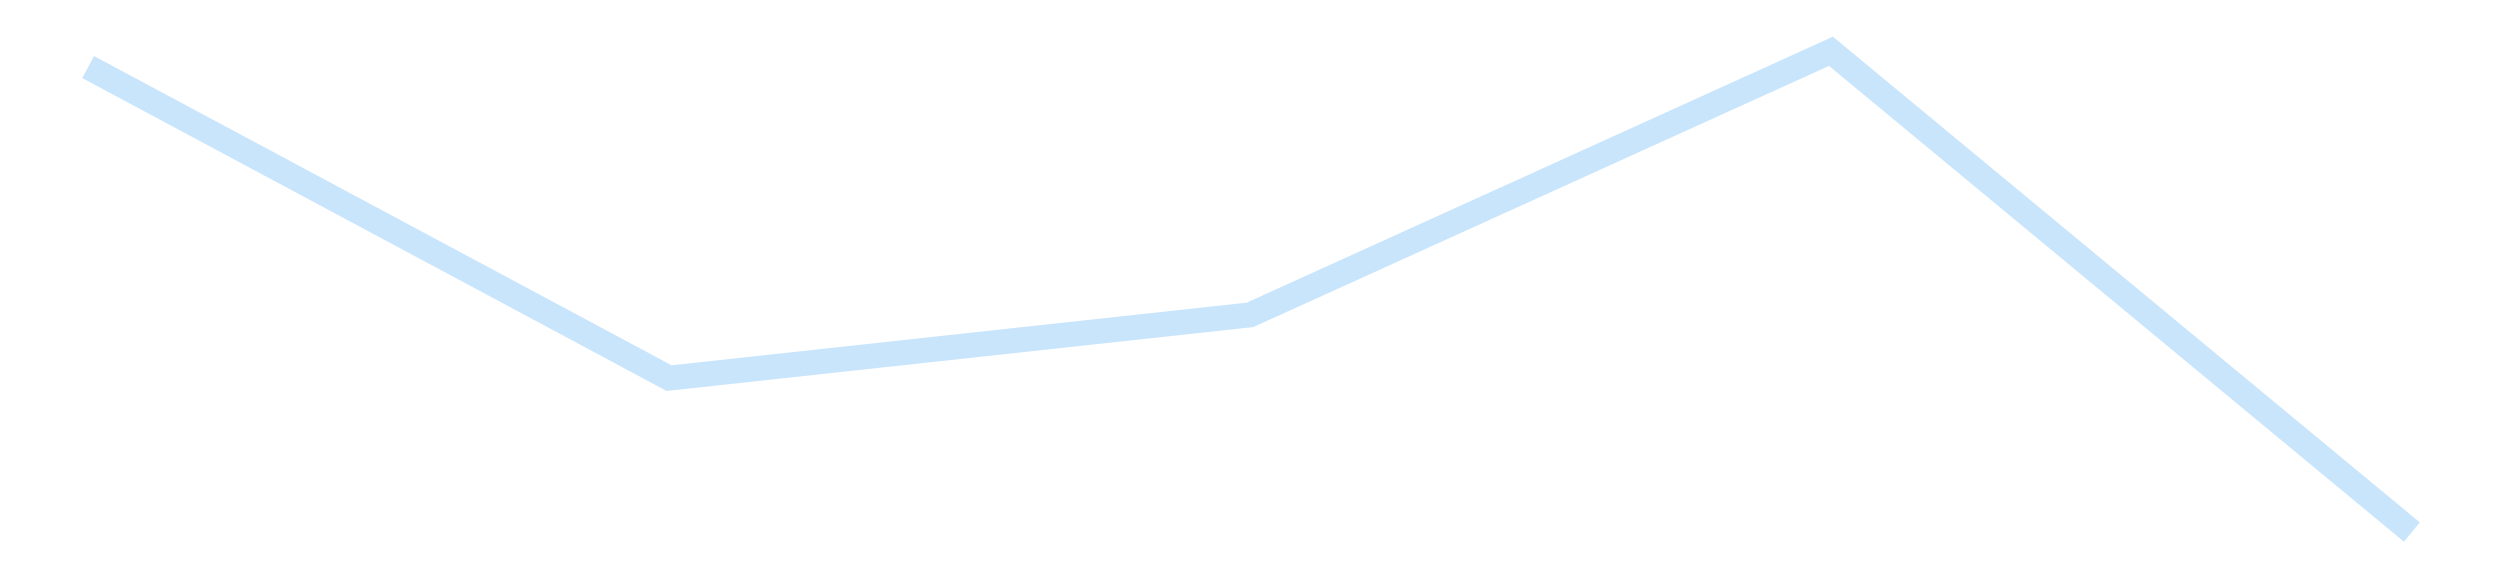 <?xml version='1.0' encoding='utf-8'?>
<svg xmlns="http://www.w3.org/2000/svg" xmlns:xlink="http://www.w3.org/1999/xlink" id="chart-4c79e062-3365-4036-8723-e4d5c92d11a7" class="pygal-chart pygal-sparkline" viewBox="0 0 300 70" width="300" height="70"><!--Generated with pygal 3.0.4 (lxml) ©Kozea 2012-2016 on 2025-11-03--><!--http://pygal.org--><!--http://github.com/Kozea/pygal--><defs><style type="text/css">#chart-4c79e062-3365-4036-8723-e4d5c92d11a7{-webkit-user-select:none;-webkit-font-smoothing:antialiased;font-family:Consolas,"Liberation Mono",Menlo,Courier,monospace}#chart-4c79e062-3365-4036-8723-e4d5c92d11a7 .title{font-family:Consolas,"Liberation Mono",Menlo,Courier,monospace;font-size:16px}#chart-4c79e062-3365-4036-8723-e4d5c92d11a7 .legends .legend text{font-family:Consolas,"Liberation Mono",Menlo,Courier,monospace;font-size:14px}#chart-4c79e062-3365-4036-8723-e4d5c92d11a7 .axis text{font-family:Consolas,"Liberation Mono",Menlo,Courier,monospace;font-size:10px}#chart-4c79e062-3365-4036-8723-e4d5c92d11a7 .axis text.major{font-family:Consolas,"Liberation Mono",Menlo,Courier,monospace;font-size:10px}#chart-4c79e062-3365-4036-8723-e4d5c92d11a7 .text-overlay text.value{font-family:Consolas,"Liberation Mono",Menlo,Courier,monospace;font-size:16px}#chart-4c79e062-3365-4036-8723-e4d5c92d11a7 .text-overlay text.label{font-family:Consolas,"Liberation Mono",Menlo,Courier,monospace;font-size:10px}#chart-4c79e062-3365-4036-8723-e4d5c92d11a7 .tooltip{font-family:Consolas,"Liberation Mono",Menlo,Courier,monospace;font-size:14px}#chart-4c79e062-3365-4036-8723-e4d5c92d11a7 text.no_data{font-family:Consolas,"Liberation Mono",Menlo,Courier,monospace;font-size:64px}
#chart-4c79e062-3365-4036-8723-e4d5c92d11a7{background-color:transparent}#chart-4c79e062-3365-4036-8723-e4d5c92d11a7 path,#chart-4c79e062-3365-4036-8723-e4d5c92d11a7 line,#chart-4c79e062-3365-4036-8723-e4d5c92d11a7 rect,#chart-4c79e062-3365-4036-8723-e4d5c92d11a7 circle{-webkit-transition:150ms;-moz-transition:150ms;transition:150ms}#chart-4c79e062-3365-4036-8723-e4d5c92d11a7 .graph &gt; .background{fill:transparent}#chart-4c79e062-3365-4036-8723-e4d5c92d11a7 .plot &gt; .background{fill:transparent}#chart-4c79e062-3365-4036-8723-e4d5c92d11a7 .graph{fill:rgba(0,0,0,.87)}#chart-4c79e062-3365-4036-8723-e4d5c92d11a7 text.no_data{fill:rgba(0,0,0,1)}#chart-4c79e062-3365-4036-8723-e4d5c92d11a7 .title{fill:rgba(0,0,0,1)}#chart-4c79e062-3365-4036-8723-e4d5c92d11a7 .legends .legend text{fill:rgba(0,0,0,.87)}#chart-4c79e062-3365-4036-8723-e4d5c92d11a7 .legends .legend:hover text{fill:rgba(0,0,0,1)}#chart-4c79e062-3365-4036-8723-e4d5c92d11a7 .axis .line{stroke:rgba(0,0,0,1)}#chart-4c79e062-3365-4036-8723-e4d5c92d11a7 .axis .guide.line{stroke:rgba(0,0,0,.54)}#chart-4c79e062-3365-4036-8723-e4d5c92d11a7 .axis .major.line{stroke:rgba(0,0,0,.87)}#chart-4c79e062-3365-4036-8723-e4d5c92d11a7 .axis text.major{fill:rgba(0,0,0,1)}#chart-4c79e062-3365-4036-8723-e4d5c92d11a7 .axis.y .guides:hover .guide.line,#chart-4c79e062-3365-4036-8723-e4d5c92d11a7 .line-graph .axis.x .guides:hover .guide.line,#chart-4c79e062-3365-4036-8723-e4d5c92d11a7 .stackedline-graph .axis.x .guides:hover .guide.line,#chart-4c79e062-3365-4036-8723-e4d5c92d11a7 .xy-graph .axis.x .guides:hover .guide.line{stroke:rgba(0,0,0,1)}#chart-4c79e062-3365-4036-8723-e4d5c92d11a7 .axis .guides:hover text{fill:rgba(0,0,0,1)}#chart-4c79e062-3365-4036-8723-e4d5c92d11a7 .reactive{fill-opacity:.7;stroke-opacity:.8;stroke-width:3}#chart-4c79e062-3365-4036-8723-e4d5c92d11a7 .ci{stroke:rgba(0,0,0,.87)}#chart-4c79e062-3365-4036-8723-e4d5c92d11a7 .reactive.active,#chart-4c79e062-3365-4036-8723-e4d5c92d11a7 .active .reactive{fill-opacity:.8;stroke-opacity:.9;stroke-width:4}#chart-4c79e062-3365-4036-8723-e4d5c92d11a7 .ci .reactive.active{stroke-width:1.5}#chart-4c79e062-3365-4036-8723-e4d5c92d11a7 .series text{fill:rgba(0,0,0,1)}#chart-4c79e062-3365-4036-8723-e4d5c92d11a7 .tooltip rect{fill:transparent;stroke:rgba(0,0,0,1);-webkit-transition:opacity 150ms;-moz-transition:opacity 150ms;transition:opacity 150ms}#chart-4c79e062-3365-4036-8723-e4d5c92d11a7 .tooltip .label{fill:rgba(0,0,0,.87)}#chart-4c79e062-3365-4036-8723-e4d5c92d11a7 .tooltip .label{fill:rgba(0,0,0,.87)}#chart-4c79e062-3365-4036-8723-e4d5c92d11a7 .tooltip .legend{font-size:.8em;fill:rgba(0,0,0,.54)}#chart-4c79e062-3365-4036-8723-e4d5c92d11a7 .tooltip .x_label{font-size:.6em;fill:rgba(0,0,0,1)}#chart-4c79e062-3365-4036-8723-e4d5c92d11a7 .tooltip .xlink{font-size:.5em;text-decoration:underline}#chart-4c79e062-3365-4036-8723-e4d5c92d11a7 .tooltip .value{font-size:1.5em}#chart-4c79e062-3365-4036-8723-e4d5c92d11a7 .bound{font-size:.5em}#chart-4c79e062-3365-4036-8723-e4d5c92d11a7 .max-value{font-size:.75em;fill:rgba(0,0,0,.54)}#chart-4c79e062-3365-4036-8723-e4d5c92d11a7 .map-element{fill:transparent;stroke:rgba(0,0,0,.54) !important}#chart-4c79e062-3365-4036-8723-e4d5c92d11a7 .map-element .reactive{fill-opacity:inherit;stroke-opacity:inherit}#chart-4c79e062-3365-4036-8723-e4d5c92d11a7 .color-0,#chart-4c79e062-3365-4036-8723-e4d5c92d11a7 .color-0 a:visited{stroke:#bbdefb;fill:#bbdefb}#chart-4c79e062-3365-4036-8723-e4d5c92d11a7 .text-overlay .color-0 text{fill:black}
#chart-4c79e062-3365-4036-8723-e4d5c92d11a7 text.no_data{text-anchor:middle}#chart-4c79e062-3365-4036-8723-e4d5c92d11a7 .guide.line{fill:none}#chart-4c79e062-3365-4036-8723-e4d5c92d11a7 .centered{text-anchor:middle}#chart-4c79e062-3365-4036-8723-e4d5c92d11a7 .title{text-anchor:middle}#chart-4c79e062-3365-4036-8723-e4d5c92d11a7 .legends .legend text{fill-opacity:1}#chart-4c79e062-3365-4036-8723-e4d5c92d11a7 .axis.x text{text-anchor:middle}#chart-4c79e062-3365-4036-8723-e4d5c92d11a7 .axis.x:not(.web) text[transform]{text-anchor:start}#chart-4c79e062-3365-4036-8723-e4d5c92d11a7 .axis.x:not(.web) text[transform].backwards{text-anchor:end}#chart-4c79e062-3365-4036-8723-e4d5c92d11a7 .axis.y text{text-anchor:end}#chart-4c79e062-3365-4036-8723-e4d5c92d11a7 .axis.y text[transform].backwards{text-anchor:start}#chart-4c79e062-3365-4036-8723-e4d5c92d11a7 .axis.y2 text{text-anchor:start}#chart-4c79e062-3365-4036-8723-e4d5c92d11a7 .axis.y2 text[transform].backwards{text-anchor:end}#chart-4c79e062-3365-4036-8723-e4d5c92d11a7 .axis .guide.line{stroke-dasharray:4,4;stroke:black}#chart-4c79e062-3365-4036-8723-e4d5c92d11a7 .axis .major.guide.line{stroke-dasharray:6,6;stroke:black}#chart-4c79e062-3365-4036-8723-e4d5c92d11a7 .horizontal .axis.y .guide.line,#chart-4c79e062-3365-4036-8723-e4d5c92d11a7 .horizontal .axis.y2 .guide.line,#chart-4c79e062-3365-4036-8723-e4d5c92d11a7 .vertical .axis.x .guide.line{opacity:0}#chart-4c79e062-3365-4036-8723-e4d5c92d11a7 .horizontal .axis.always_show .guide.line,#chart-4c79e062-3365-4036-8723-e4d5c92d11a7 .vertical .axis.always_show .guide.line{opacity:1 !important}#chart-4c79e062-3365-4036-8723-e4d5c92d11a7 .axis.y .guides:hover .guide.line,#chart-4c79e062-3365-4036-8723-e4d5c92d11a7 .axis.y2 .guides:hover .guide.line,#chart-4c79e062-3365-4036-8723-e4d5c92d11a7 .axis.x .guides:hover .guide.line{opacity:1}#chart-4c79e062-3365-4036-8723-e4d5c92d11a7 .axis .guides:hover text{opacity:1}#chart-4c79e062-3365-4036-8723-e4d5c92d11a7 .nofill{fill:none}#chart-4c79e062-3365-4036-8723-e4d5c92d11a7 .subtle-fill{fill-opacity:.2}#chart-4c79e062-3365-4036-8723-e4d5c92d11a7 .dot{stroke-width:1px;fill-opacity:1;stroke-opacity:1}#chart-4c79e062-3365-4036-8723-e4d5c92d11a7 .dot.active{stroke-width:5px}#chart-4c79e062-3365-4036-8723-e4d5c92d11a7 .dot.negative{fill:transparent}#chart-4c79e062-3365-4036-8723-e4d5c92d11a7 text,#chart-4c79e062-3365-4036-8723-e4d5c92d11a7 tspan{stroke:none !important}#chart-4c79e062-3365-4036-8723-e4d5c92d11a7 .series text.active{opacity:1}#chart-4c79e062-3365-4036-8723-e4d5c92d11a7 .tooltip rect{fill-opacity:.95;stroke-width:.5}#chart-4c79e062-3365-4036-8723-e4d5c92d11a7 .tooltip text{fill-opacity:1}#chart-4c79e062-3365-4036-8723-e4d5c92d11a7 .showable{visibility:hidden}#chart-4c79e062-3365-4036-8723-e4d5c92d11a7 .showable.shown{visibility:visible}#chart-4c79e062-3365-4036-8723-e4d5c92d11a7 .gauge-background{fill:rgba(229,229,229,1);stroke:none}#chart-4c79e062-3365-4036-8723-e4d5c92d11a7 .bg-lines{stroke:transparent;stroke-width:2px}</style><script type="text/javascript">window.pygal = window.pygal || {};window.pygal.config = window.pygal.config || {};window.pygal.config['4c79e062-3365-4036-8723-e4d5c92d11a7'] = {"allow_interruptions": false, "box_mode": "extremes", "classes": ["pygal-chart", "pygal-sparkline"], "css": ["file://style.css", "file://graph.css"], "defs": [], "disable_xml_declaration": false, "dots_size": 2.5, "dynamic_print_values": false, "explicit_size": true, "fill": false, "force_uri_protocol": "https", "formatter": null, "half_pie": false, "height": 70, "include_x_axis": false, "inner_radius": 0, "interpolate": null, "interpolation_parameters": {}, "interpolation_precision": 250, "inverse_y_axis": false, "js": [], "legend_at_bottom": false, "legend_at_bottom_columns": null, "legend_box_size": 12, "logarithmic": false, "margin": 5, "margin_bottom": null, "margin_left": null, "margin_right": null, "margin_top": null, "max_scale": 2, "min_scale": 1, "missing_value_fill_truncation": "x", "no_data_text": "", "no_prefix": false, "order_min": null, "pretty_print": false, "print_labels": false, "print_values": false, "print_values_position": "center", "print_zeroes": true, "range": null, "rounded_bars": null, "secondary_range": null, "show_dots": false, "show_legend": false, "show_minor_x_labels": true, "show_minor_y_labels": true, "show_only_major_dots": false, "show_x_guides": false, "show_x_labels": false, "show_y_guides": true, "show_y_labels": false, "spacing": 0, "stack_from_top": false, "strict": false, "stroke": true, "stroke_style": null, "style": {"background": "transparent", "ci_colors": [], "colors": ["#bbdefb"], "dot_opacity": "1", "font_family": "Consolas, \"Liberation Mono\", Menlo, Courier, monospace", "foreground": "rgba(0, 0, 0, .87)", "foreground_strong": "rgba(0, 0, 0, 1)", "foreground_subtle": "rgba(0, 0, 0, .54)", "guide_stroke_color": "black", "guide_stroke_dasharray": "4,4", "label_font_family": "Consolas, \"Liberation Mono\", Menlo, Courier, monospace", "label_font_size": 10, "legend_font_family": "Consolas, \"Liberation Mono\", Menlo, Courier, monospace", "legend_font_size": 14, "major_guide_stroke_color": "black", "major_guide_stroke_dasharray": "6,6", "major_label_font_family": "Consolas, \"Liberation Mono\", Menlo, Courier, monospace", "major_label_font_size": 10, "no_data_font_family": "Consolas, \"Liberation Mono\", Menlo, Courier, monospace", "no_data_font_size": 64, "opacity": ".7", "opacity_hover": ".8", "plot_background": "transparent", "stroke_opacity": ".8", "stroke_opacity_hover": ".9", "stroke_width": 3, "stroke_width_hover": "4", "title_font_family": "Consolas, \"Liberation Mono\", Menlo, Courier, monospace", "title_font_size": 16, "tooltip_font_family": "Consolas, \"Liberation Mono\", Menlo, Courier, monospace", "tooltip_font_size": 14, "transition": "150ms", "value_background": "rgba(229, 229, 229, 1)", "value_colors": [], "value_font_family": "Consolas, \"Liberation Mono\", Menlo, Courier, monospace", "value_font_size": 16, "value_label_font_family": "Consolas, \"Liberation Mono\", Menlo, Courier, monospace", "value_label_font_size": 10}, "title": null, "tooltip_border_radius": 0, "tooltip_fancy_mode": true, "truncate_label": null, "truncate_legend": null, "width": 300, "x_label_rotation": 0, "x_labels": null, "x_labels_major": null, "x_labels_major_count": null, "x_labels_major_every": null, "x_title": null, "xrange": null, "y_label_rotation": 0, "y_labels": null, "y_labels_major": null, "y_labels_major_count": null, "y_labels_major_every": null, "y_title": null, "zero": 0, "legends": [""]}</script></defs><title>Pygal</title><g class="graph line-graph vertical"><rect x="0" y="0" width="300" height="70" class="background"/><g transform="translate(5, 5)" class="plot"><rect x="0" y="0" width="290" height="60" class="background"/><g class="series serie-0 color-0"><path d="M5.577 3.048 L75.288 40.374 145 32.783 214.712 1.154 284.423 58.846" class="line reactive nofill"/></g></g><g class="titles"/><g transform="translate(5, 5)" class="plot overlay"><g class="series serie-0 color-0"/></g><g transform="translate(5, 5)" class="plot text-overlay"><g class="series serie-0 color-0"/></g><g transform="translate(5, 5)" class="plot tooltip-overlay"><g transform="translate(0 0)" style="opacity: 0" class="tooltip"><rect rx="0" ry="0" width="0" height="0" class="tooltip-box"/><g class="text"/></g></g></g></svg>